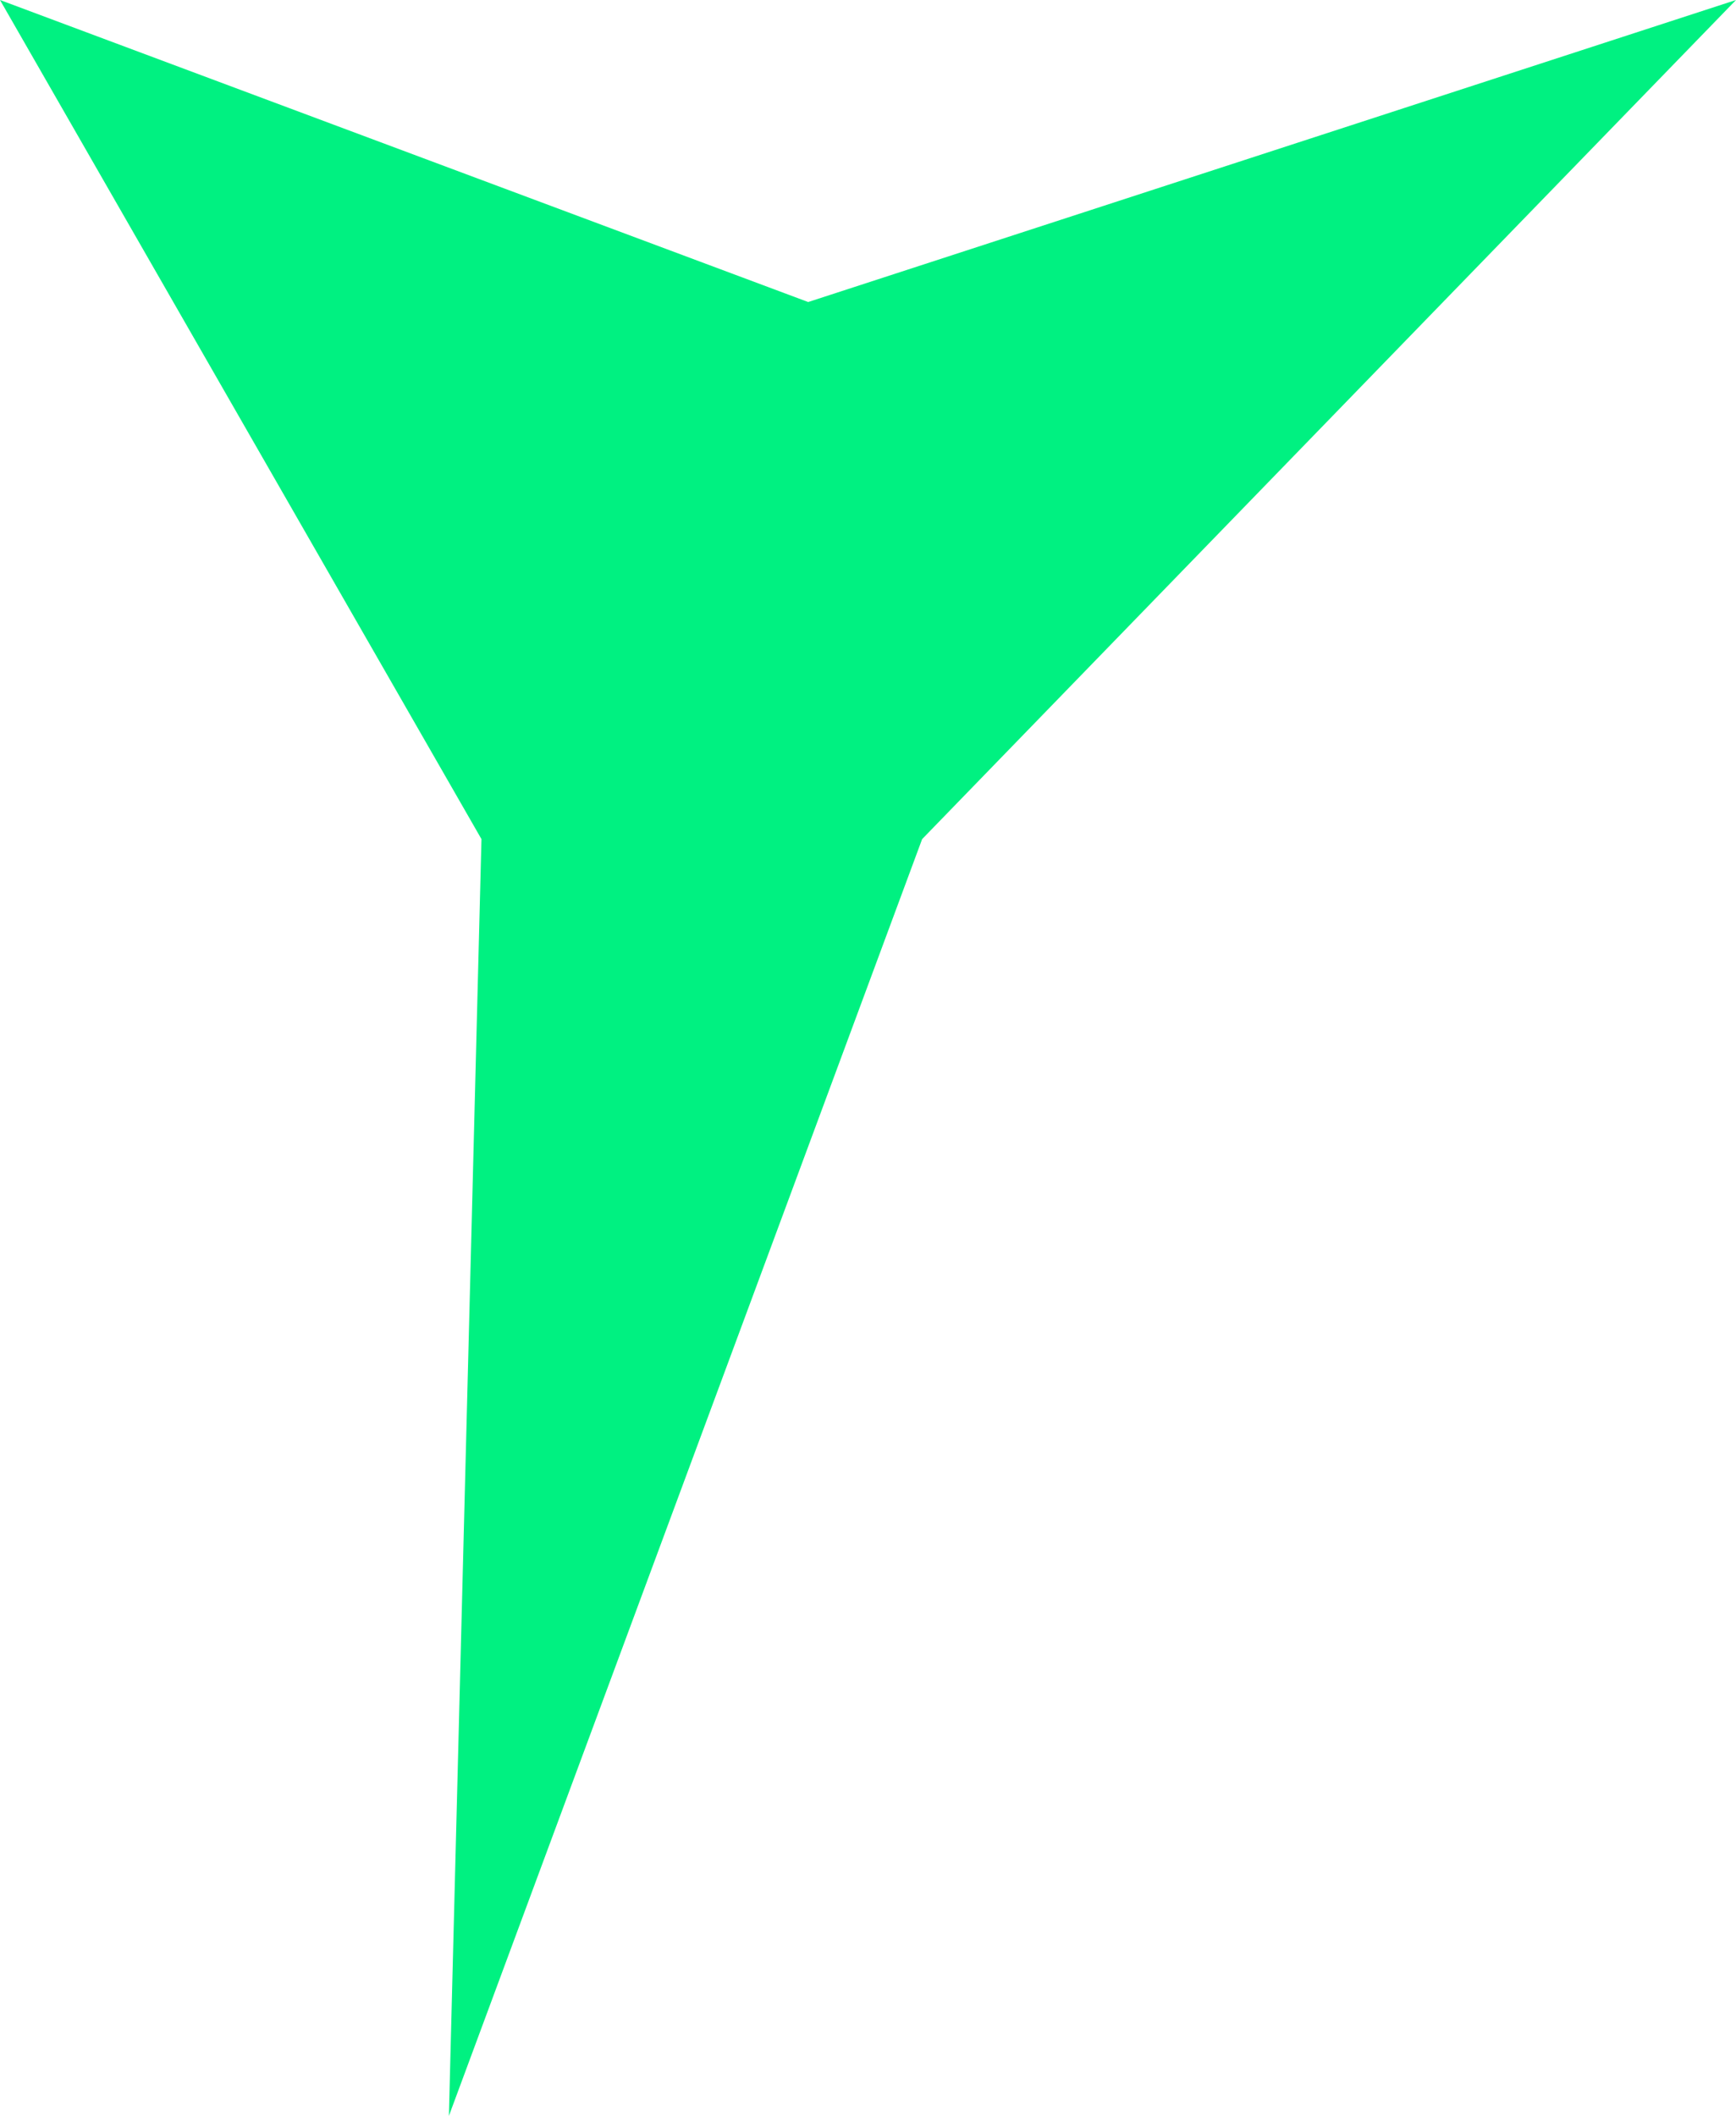 <svg xmlns="http://www.w3.org/2000/svg" viewBox="0 0 143.36 174.73"><defs><style>.cls-1{fill:#00f181;}</style></defs><title>playup-star-primary</title><g id="Layer_2" data-name="Layer 2"><g id="Layer_1-2" data-name="Layer 1"><polygon class="cls-1" points="66.74 24.94 0 0 39.76 69.29 37.07 174.72 76.15 69.29 143.36 0 66.74 24.94"/></g></g></svg>